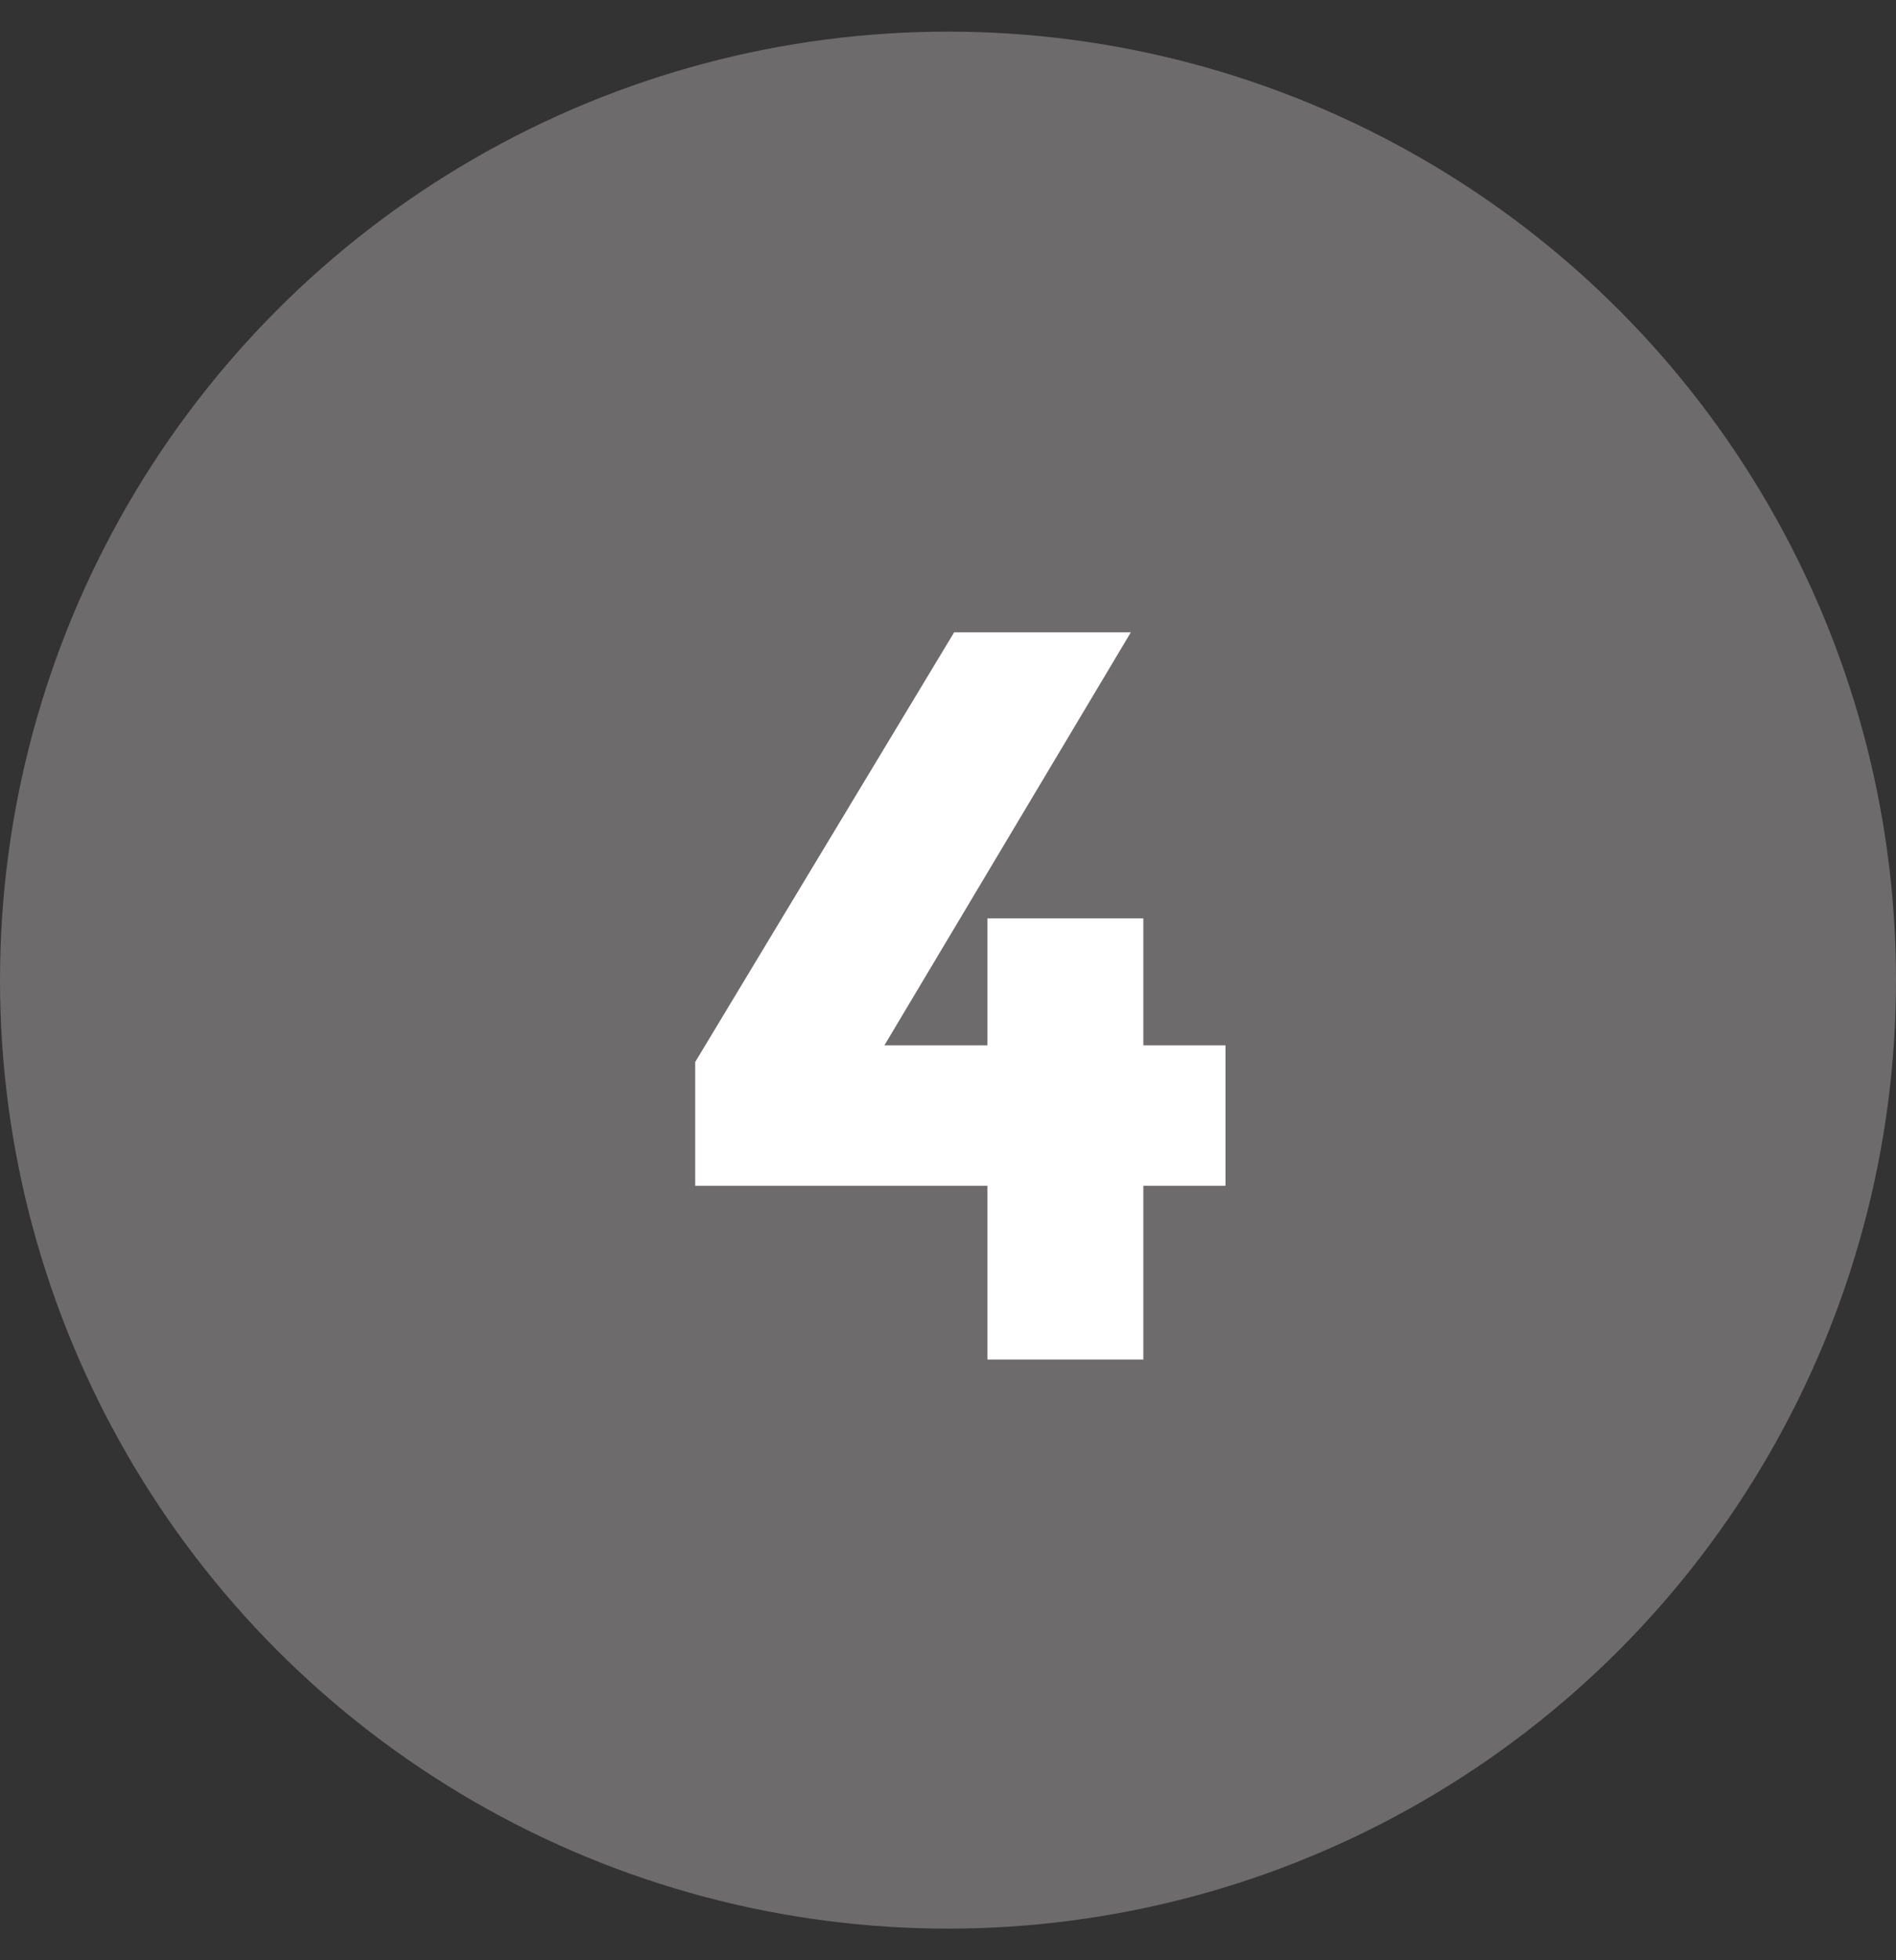 <?xml version="1.0" encoding="UTF-8"?>
<svg width="30px" height="31px" viewBox="0 0 30 31" version="1.1" xmlns="http://www.w3.org/2000/svg" xmlns:xlink="http://www.w3.org/1999/xlink">
    <rect x="0" y="0" width="30" height="31" fill="#333333" stroke="none"/>
    <!-- Generator: Sketch 48.2 (47327) - http://www.bohemiancoding.com/sketch -->
    <title>Group 16</title>
    <desc>Created with Sketch.</desc>
    <defs></defs>
    <g id="assets" stroke="none" stroke-width="1" fill="none" fill-rule="evenodd">
        <g id="Group-16">
            <g id="Group-7-Copy-13" fill="#6d6b6b">
                <g id="Group">
                    <g id="Group-3-Copy-3">
                        <circle id="Oval-4" cx="15" cy="15.5" r="15"></circle>
                    </g>
                </g>
            </g>
            <polygon id="Page-1-Copy-3" fill="#FFFFFF" points="15.097 10 11 16.795 11 18.752 15.623 18.752 15.623 21.5 18.091 21.5 18.091 18.752 19.391 18.752 19.391 16.531 18.091 16.531 18.091 14.524 15.623 14.524 15.623 16.531 13.994 16.531 17.893 10"></polygon>
        </g>
    </g>
</svg>
